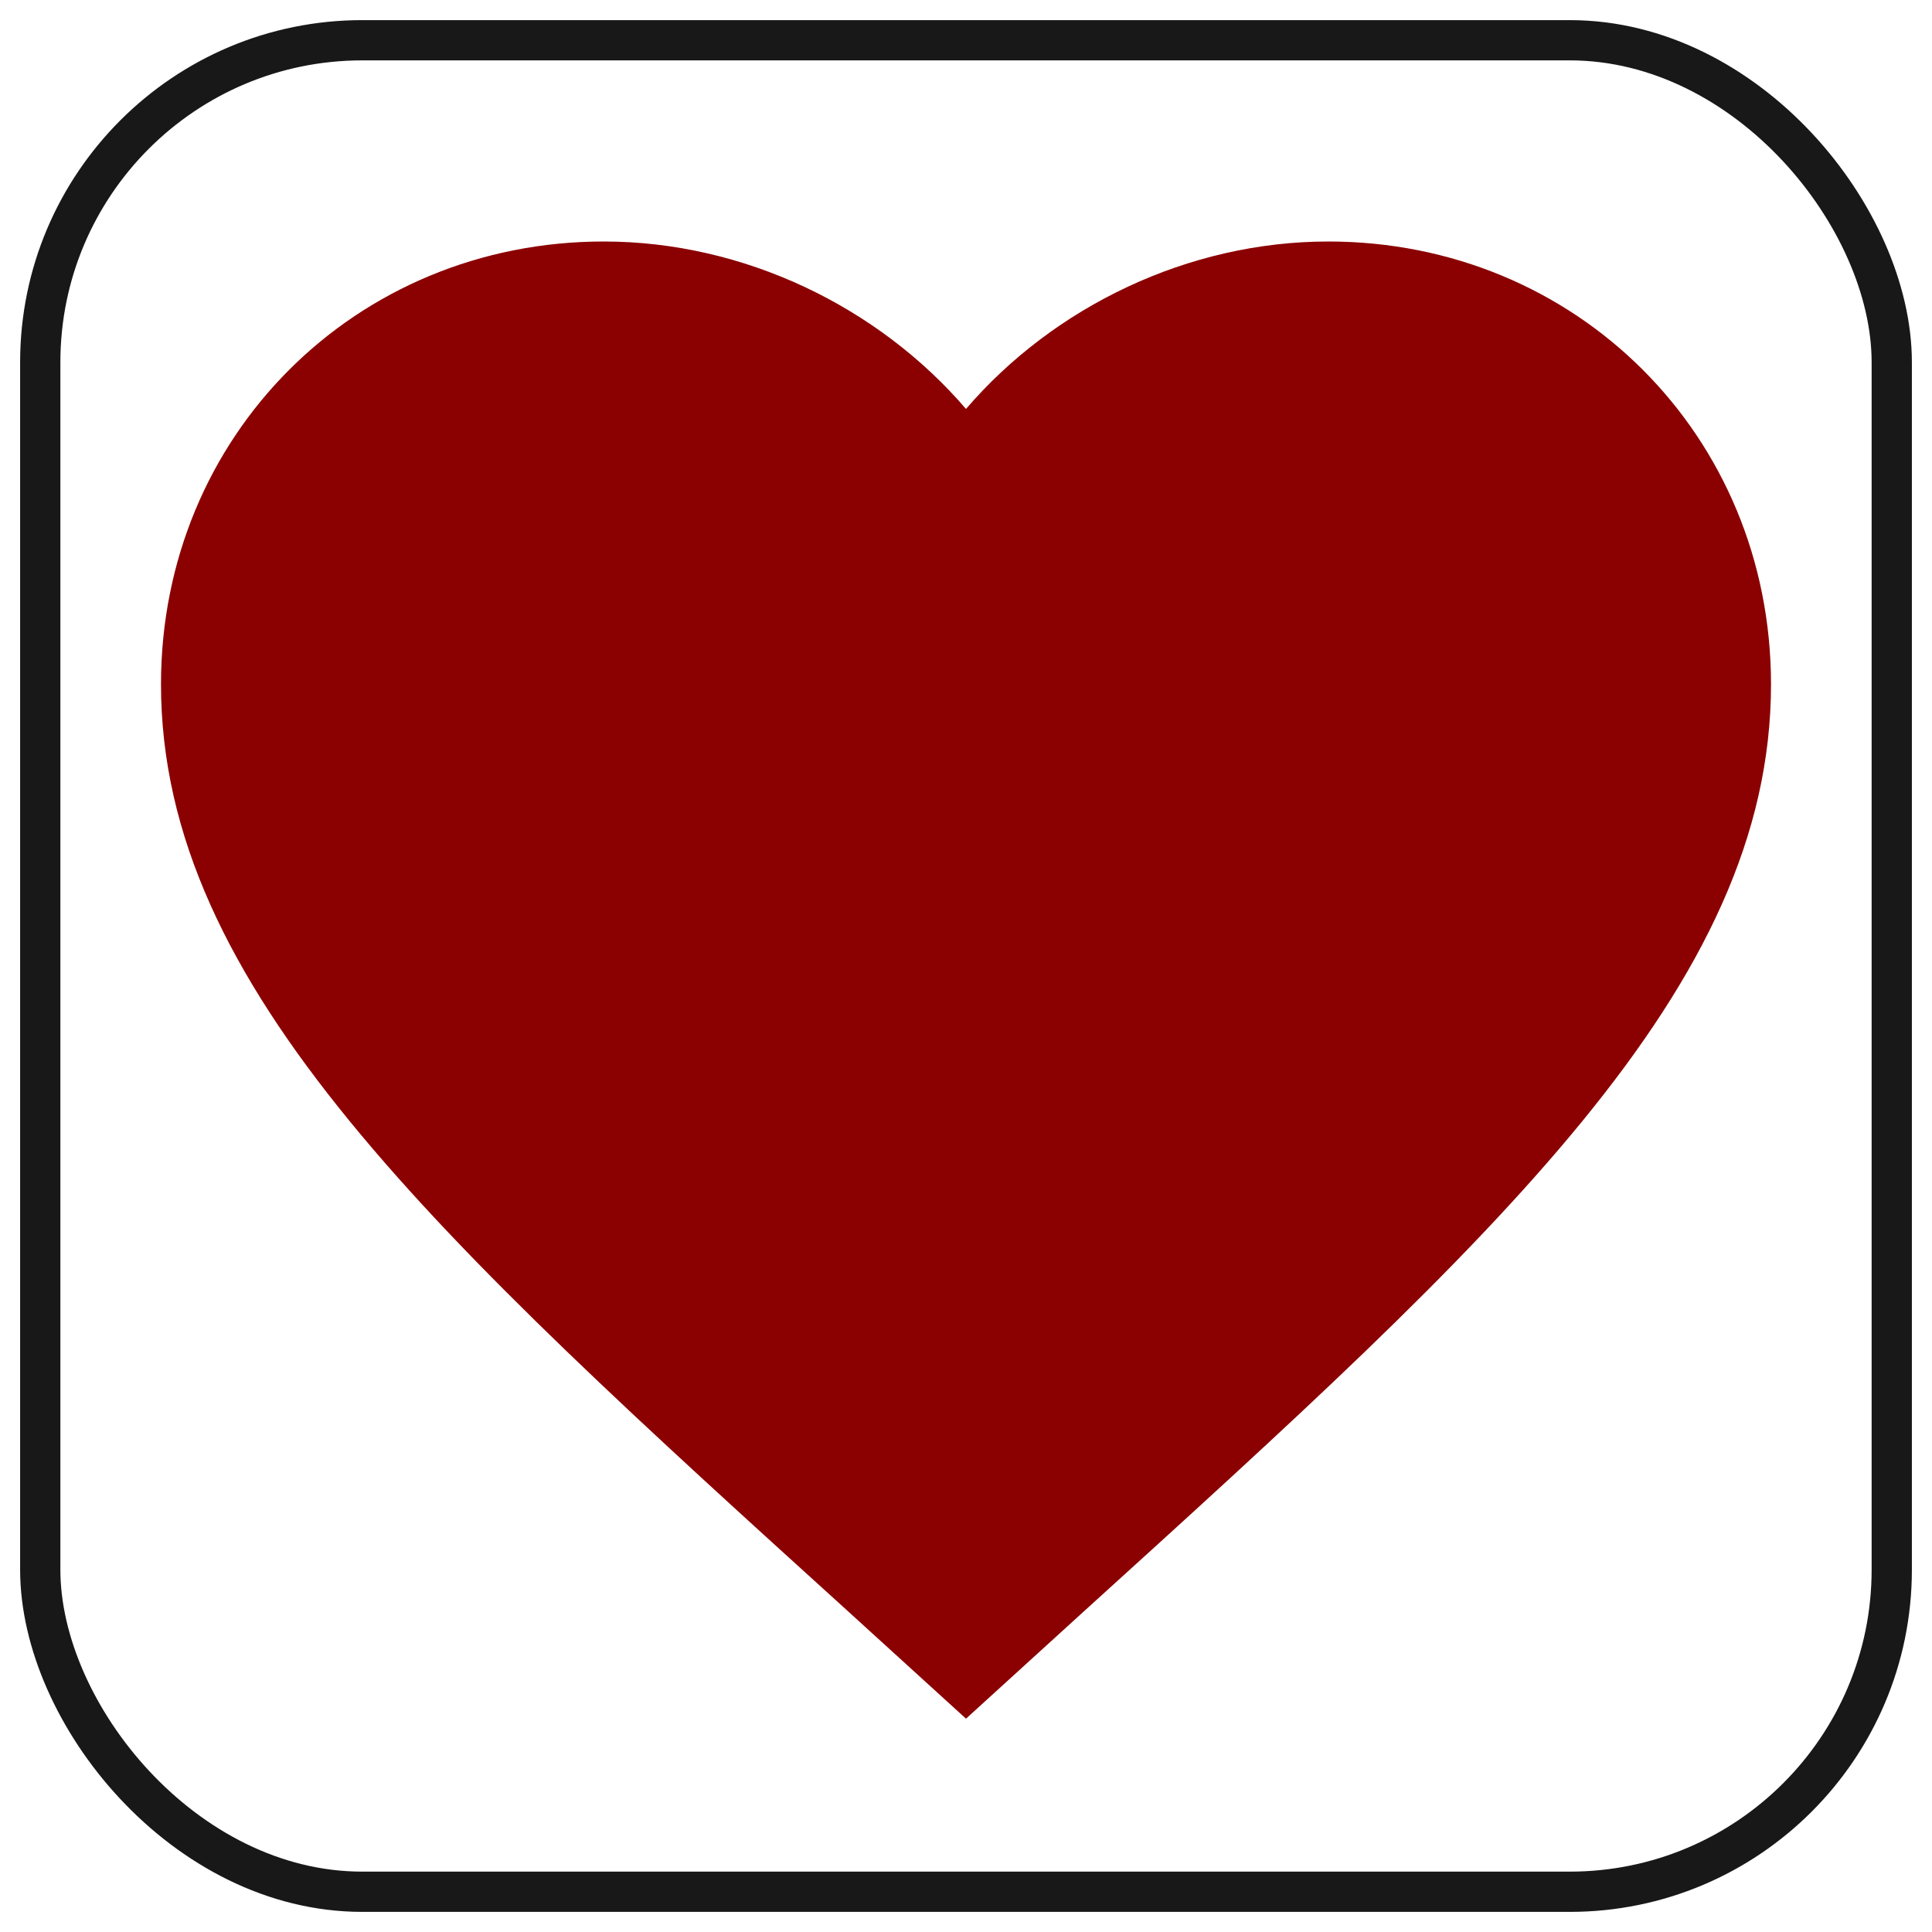 <svg xmlns="http://www.w3.org/2000/svg"
     viewBox="0 0 24 24">

      <rect x="0.5"
            y="0.5"
            width="23"
            height="23"
            fill="none"
            style="stroke:#181818; stroke-width:0.5; rx:4" />

      <path style="fill:darkred"
            d="M12,21.35L10.55,20.03C5.4,15.36 2,12.27 2,8.5C2,5.41 4.42,3 7.5,3C9.24,3 10.91,3.81 12,5.08C13.09,3.81 14.76,3 16.5,3C19.58,3 22,5.41 22,8.5C22,12.27 18.6,15.36 13.45,20.03L12,21.35Z" />

</svg>